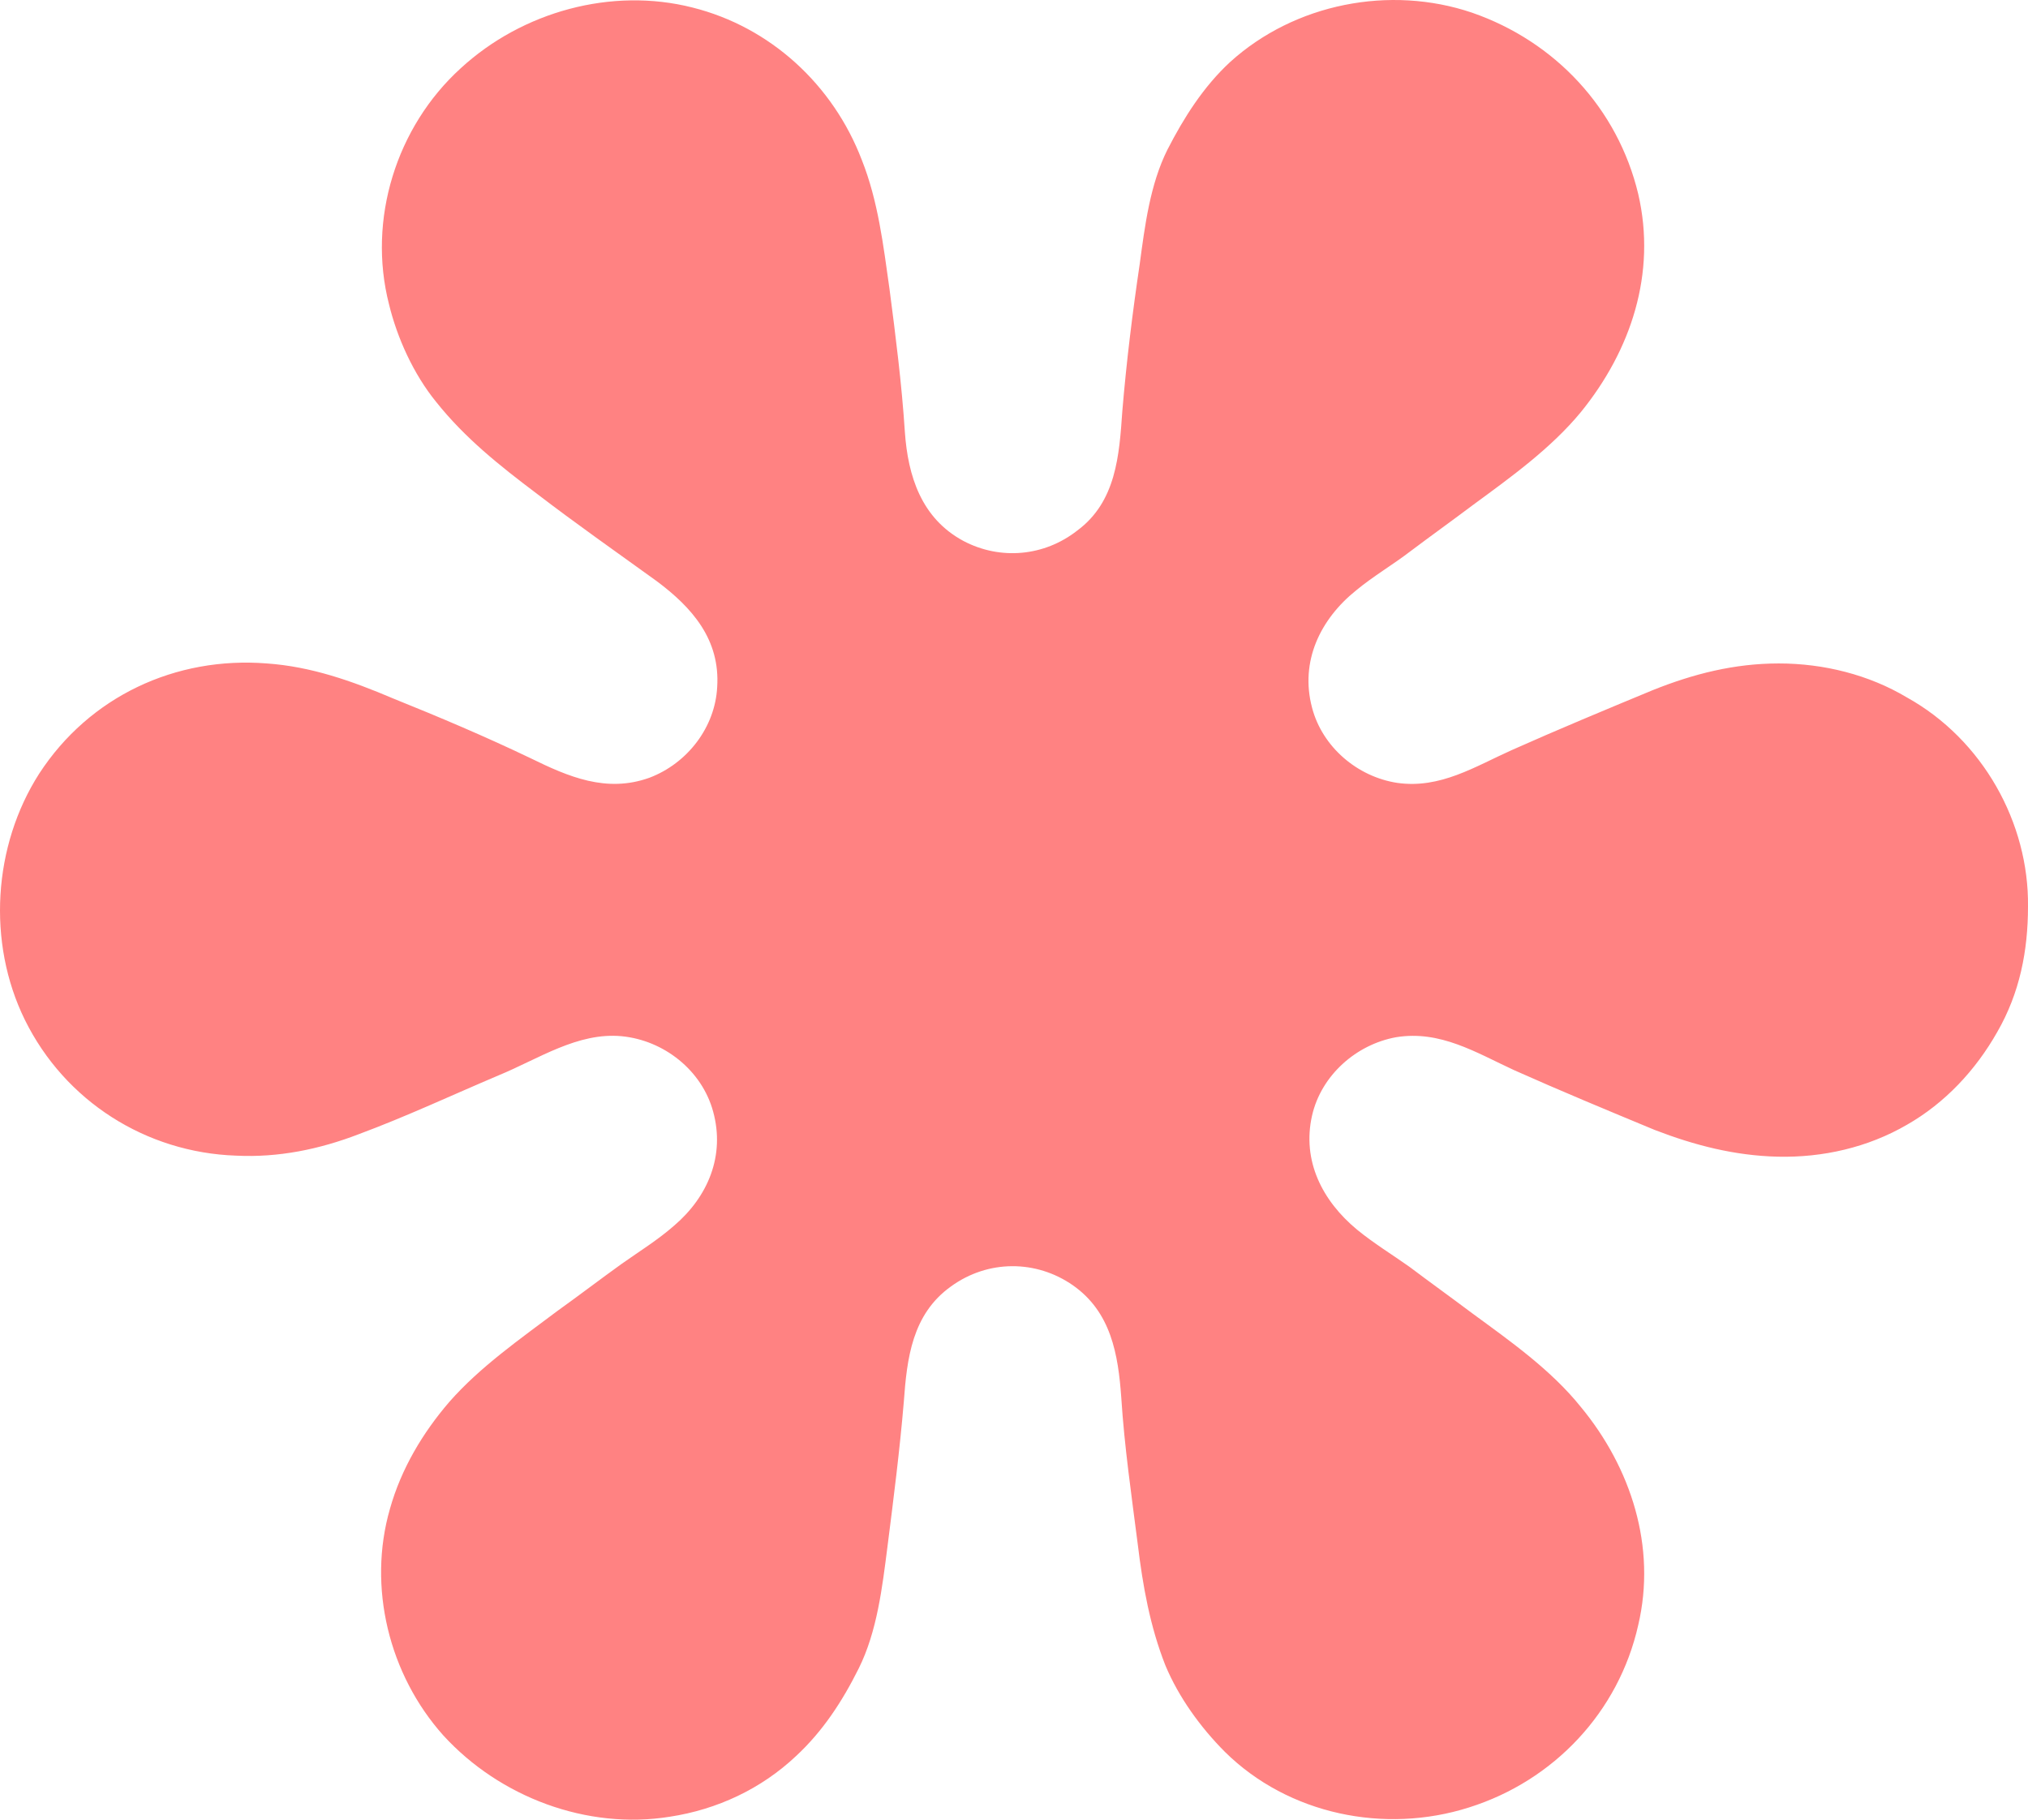 <svg width="39" height="35" viewBox="0 0 39 35" fill="none" xmlns="http://www.w3.org/2000/svg">
<path d="M39 17.435C39 18.287 38.842 19.099 38.408 19.851C37.994 20.584 37.402 21.218 36.672 21.634C35.923 22.07 35.055 22.268 34.187 22.248C33.358 22.228 32.589 22.03 31.82 21.733C30.913 21.357 30.005 20.98 29.118 20.584C28.388 20.247 27.698 19.812 26.849 19.95C26.08 20.089 25.409 20.683 25.232 21.456C25.035 22.327 25.429 23.099 26.1 23.654C26.415 23.912 26.77 24.129 27.106 24.367C27.5 24.664 27.914 24.961 28.309 25.258C29.039 25.793 29.828 26.348 30.4 27.061C31.366 28.229 31.859 29.754 31.504 31.259C31.13 32.923 29.887 34.25 28.25 34.765C26.632 35.28 24.778 34.904 23.555 33.695C23.082 33.22 22.668 32.646 22.411 32.032C22.115 31.279 21.977 30.507 21.879 29.695C21.76 28.764 21.622 27.813 21.563 26.882C21.504 26.05 21.366 25.238 20.636 24.724C19.926 24.228 18.999 24.228 18.289 24.743C17.539 25.278 17.441 26.13 17.381 26.962C17.303 27.892 17.184 28.823 17.066 29.754C16.967 30.526 16.869 31.378 16.514 32.091C16.198 32.725 15.823 33.299 15.31 33.775C14.64 34.408 13.792 34.804 12.884 34.943C11.287 35.201 9.61 34.567 8.525 33.379C7.48 32.21 7.065 30.526 7.499 29.021C7.716 28.249 8.131 27.556 8.643 26.962C9.235 26.288 10.005 25.753 10.714 25.219C11.129 24.922 11.543 24.605 11.957 24.308C12.293 24.07 12.648 23.852 12.963 23.575C13.614 23.02 13.949 22.228 13.713 21.376C13.496 20.584 12.766 20.01 11.957 19.931C11.109 19.851 10.36 20.366 9.59 20.683C8.703 21.059 7.815 21.475 6.908 21.812C6.138 22.109 5.349 22.268 4.541 22.228C2.805 22.169 1.247 21.178 0.477 19.614C-0.252 18.128 -0.134 16.267 0.754 14.88C1.72 13.395 3.377 12.622 5.132 12.761C5.981 12.82 6.77 13.098 7.559 13.434C8.446 13.791 9.334 14.167 10.202 14.583C10.931 14.94 11.661 15.257 12.49 14.959C13.22 14.682 13.752 13.989 13.792 13.216C13.851 12.306 13.318 11.691 12.628 11.177C11.859 10.622 11.07 10.068 10.32 9.493C9.61 8.958 8.939 8.424 8.387 7.73C7.953 7.196 7.638 6.502 7.48 5.849C7.065 4.225 7.618 2.442 8.86 1.313C10.044 0.224 11.76 -0.251 13.318 0.145C14.817 0.521 16.02 1.63 16.573 3.076C16.888 3.868 16.987 4.72 17.105 5.552C17.224 6.463 17.342 7.394 17.401 8.305C17.46 9.156 17.717 9.968 18.526 10.404C19.236 10.78 20.084 10.701 20.715 10.206C21.465 9.652 21.524 8.76 21.583 7.909C21.662 6.958 21.78 6.007 21.918 5.076C22.017 4.344 22.115 3.551 22.451 2.878C22.766 2.264 23.141 1.67 23.654 1.195C24.897 0.066 26.731 -0.291 28.309 0.244C29.907 0.798 31.11 2.086 31.504 3.73C31.859 5.255 31.366 6.74 30.4 7.928C29.828 8.622 29.058 9.176 28.329 9.711C27.934 10.008 27.52 10.305 27.125 10.602C26.79 10.86 26.415 11.078 26.08 11.355C25.39 11.909 24.995 12.721 25.232 13.613C25.429 14.365 26.1 14.94 26.869 15.058C27.698 15.177 28.368 14.742 29.078 14.425C29.966 14.029 30.873 13.652 31.78 13.276C32.569 12.959 33.358 12.761 34.207 12.761C35.075 12.761 35.942 12.979 36.672 13.415C38.132 14.227 39.019 15.831 39 17.435Z" fill="#FF8282"/>
</svg>
